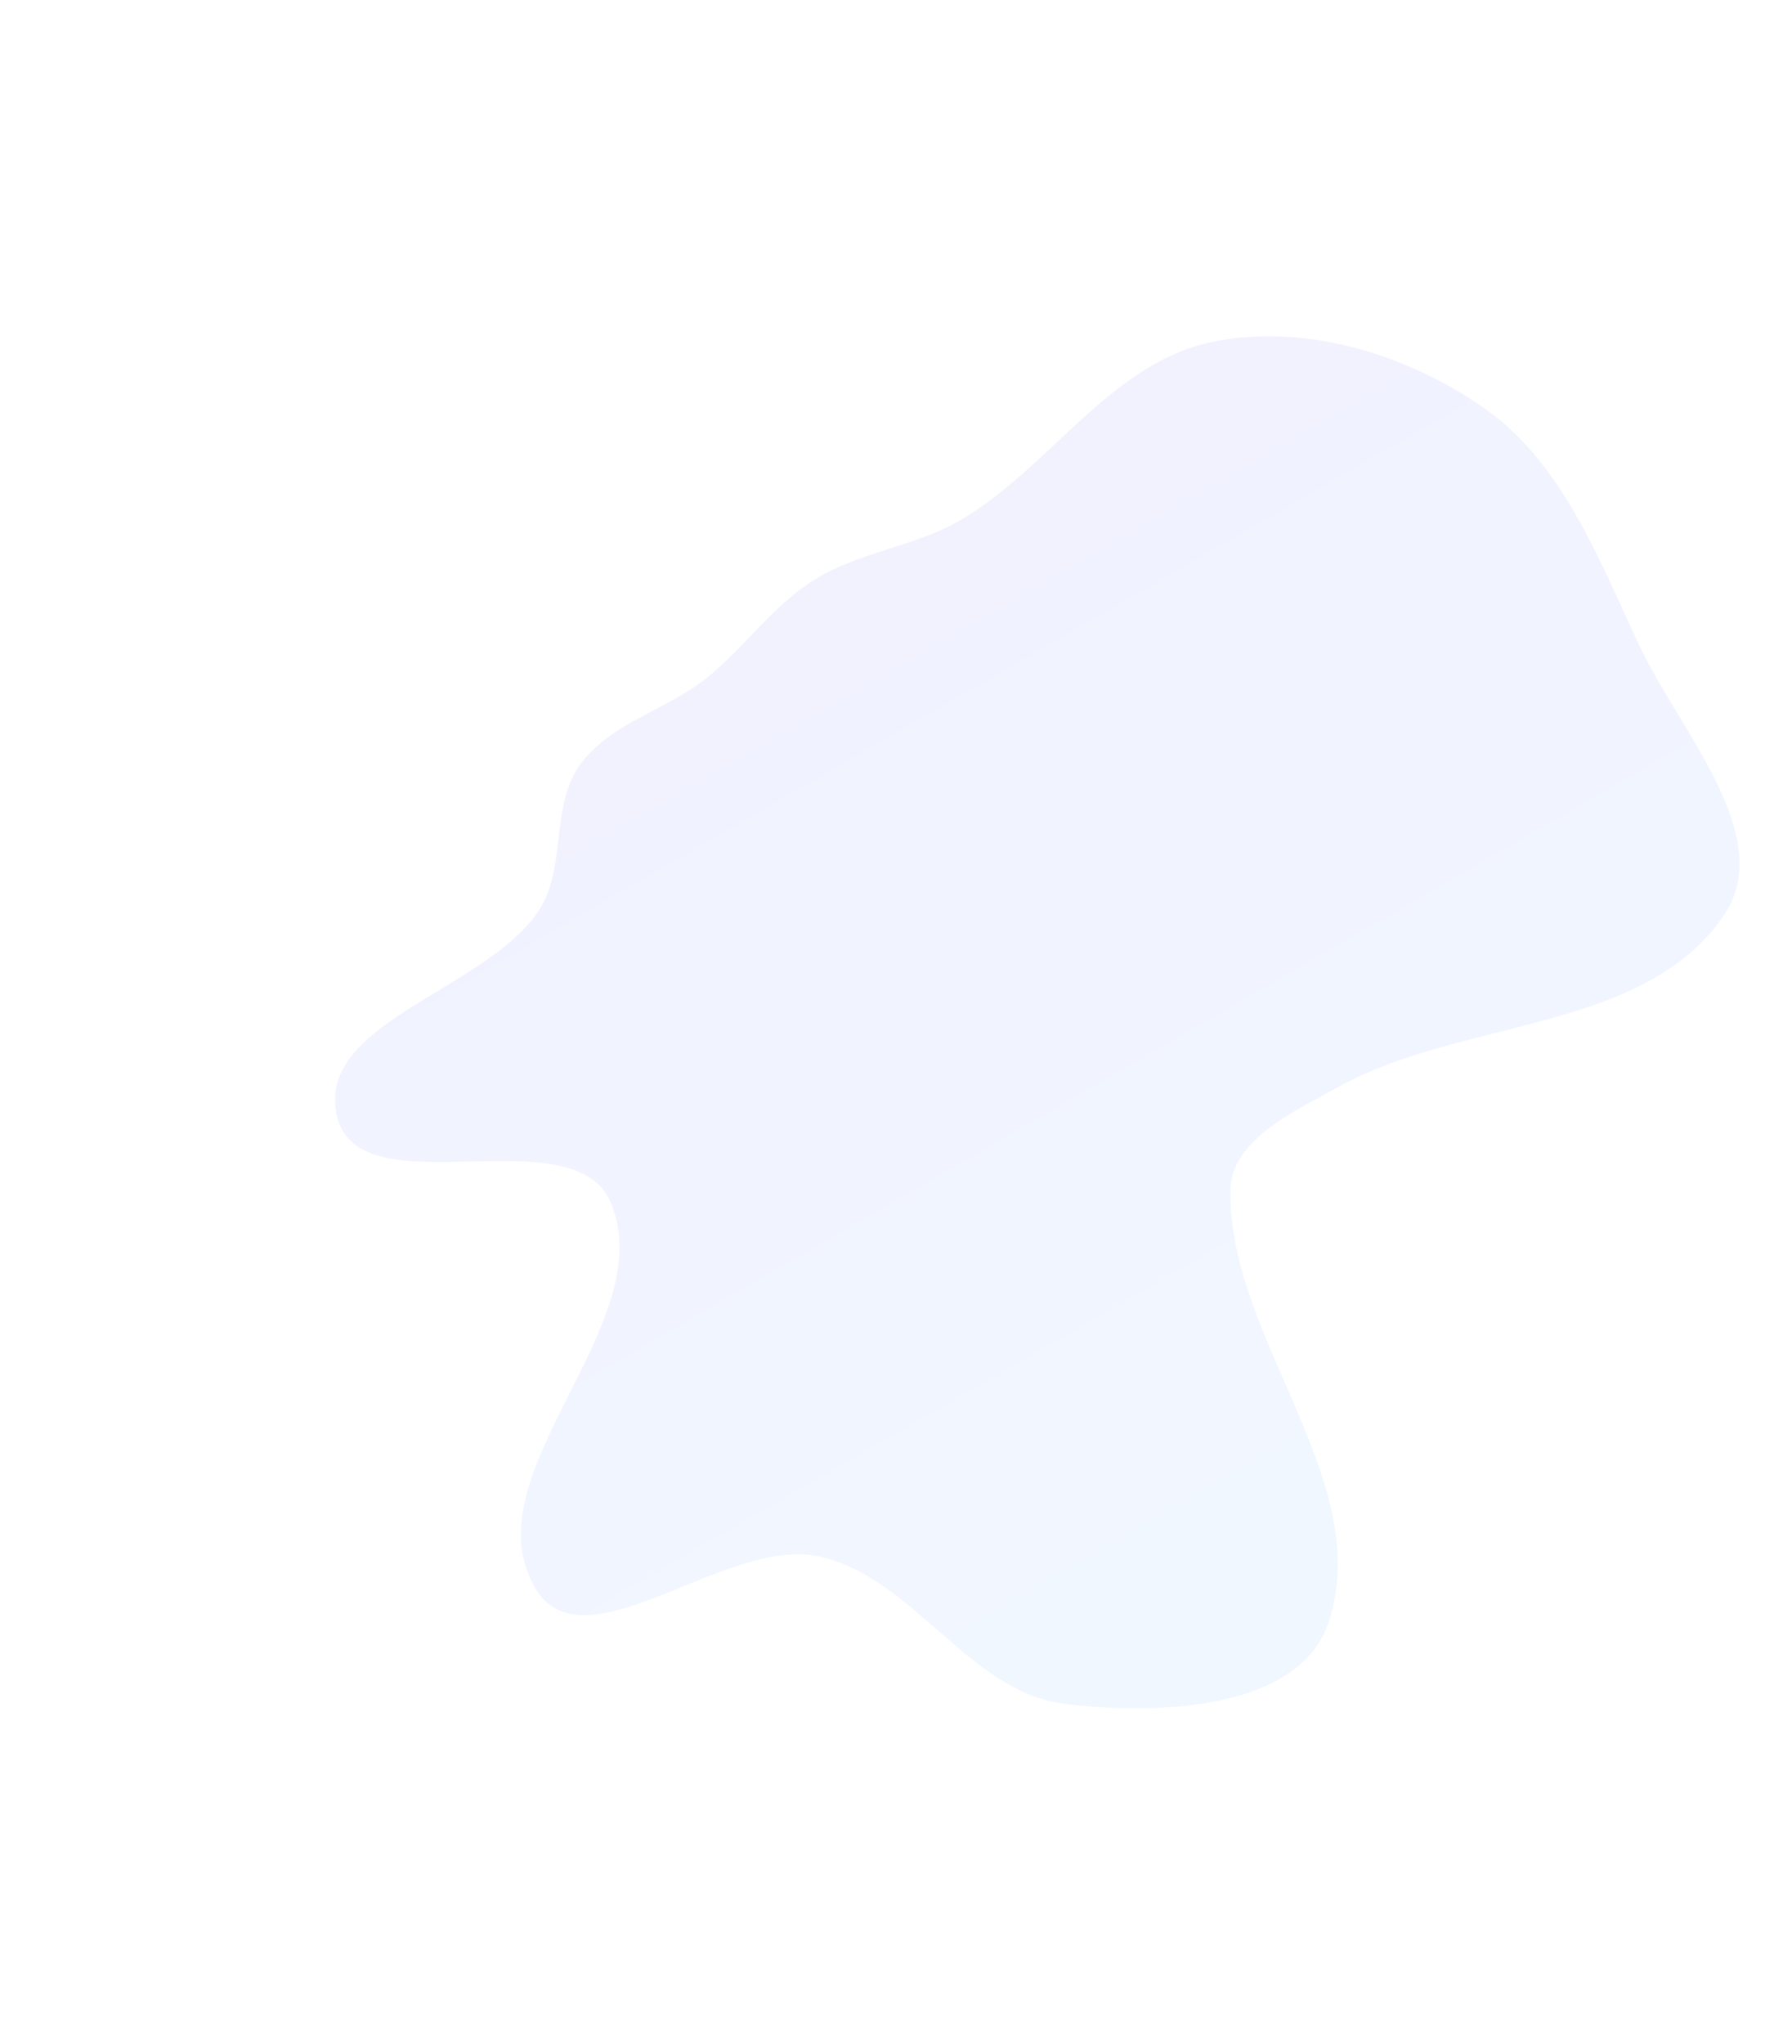 <svg width="1006" height="1147" viewBox="0 0 1006 1147" fill="none" xmlns="http://www.w3.org/2000/svg">
<g filter="url(#filter0_f_351_5844)">
<path fill-rule="evenodd" clip-rule="evenodd" d="M746.012 909.791C729.867 959.599 649.208 962.548 597.272 955.915C543.803 949.086 512.539 884.76 459.88 873.246C407.191 861.724 327.849 937.476 300.452 891.011C262.825 827.195 371.591 743.087 342.871 674.799C321.896 624.928 202.495 679.212 189.308 626.743C176.119 574.266 271.186 556.316 301.899 511.779C318.309 487.984 308.711 452.59 325.591 429.126C342.364 405.812 373.538 398.664 396.08 380.868C417.813 363.71 433.455 340.025 456.97 325.404C482.718 309.393 514.37 306.696 540.392 291.135C589.855 261.556 623.779 203.735 680.188 191.918C732.308 180.999 790.595 198.816 834.046 229.617C877.399 260.35 897.629 314.025 920.265 362.108C942.997 410.397 997.802 469.513 967.733 513.598C922.844 579.414 820.87 571.224 751.24 609.926C726.688 623.573 691.235 639.467 690.745 667.556C689.289 751.071 771.767 830.339 746.012 909.791Z" fill="url(#paint0_linear_351_5844)" fill-opacity="0.06"/>
</g>
<defs>
<filter id="filter0_f_351_5844" x="0.361" y="0.989" width="1163.87" height="1145.23" filterUnits="userSpaceOnUse" color-interpolation-filters="sRGB">
<feFlood flood-opacity="0" result="BackgroundImageFix"/>
<feBlend mode="normal" in="SourceGraphic" in2="BackgroundImageFix" result="shape"/>
<feGaussianBlur stdDeviation="93.85" result="effect1_foregroundBlur_351_5844"/>
</filter>
<linearGradient id="paint0_linear_351_5844" x1="776.442" y1="908.453" x2="439.442" y2="324.752" gradientUnits="userSpaceOnUse">
<stop stop-color="#117DFA"/>
<stop offset="1" stop-color="#1A1AFF"/>
</linearGradient>
</defs>
</svg>
